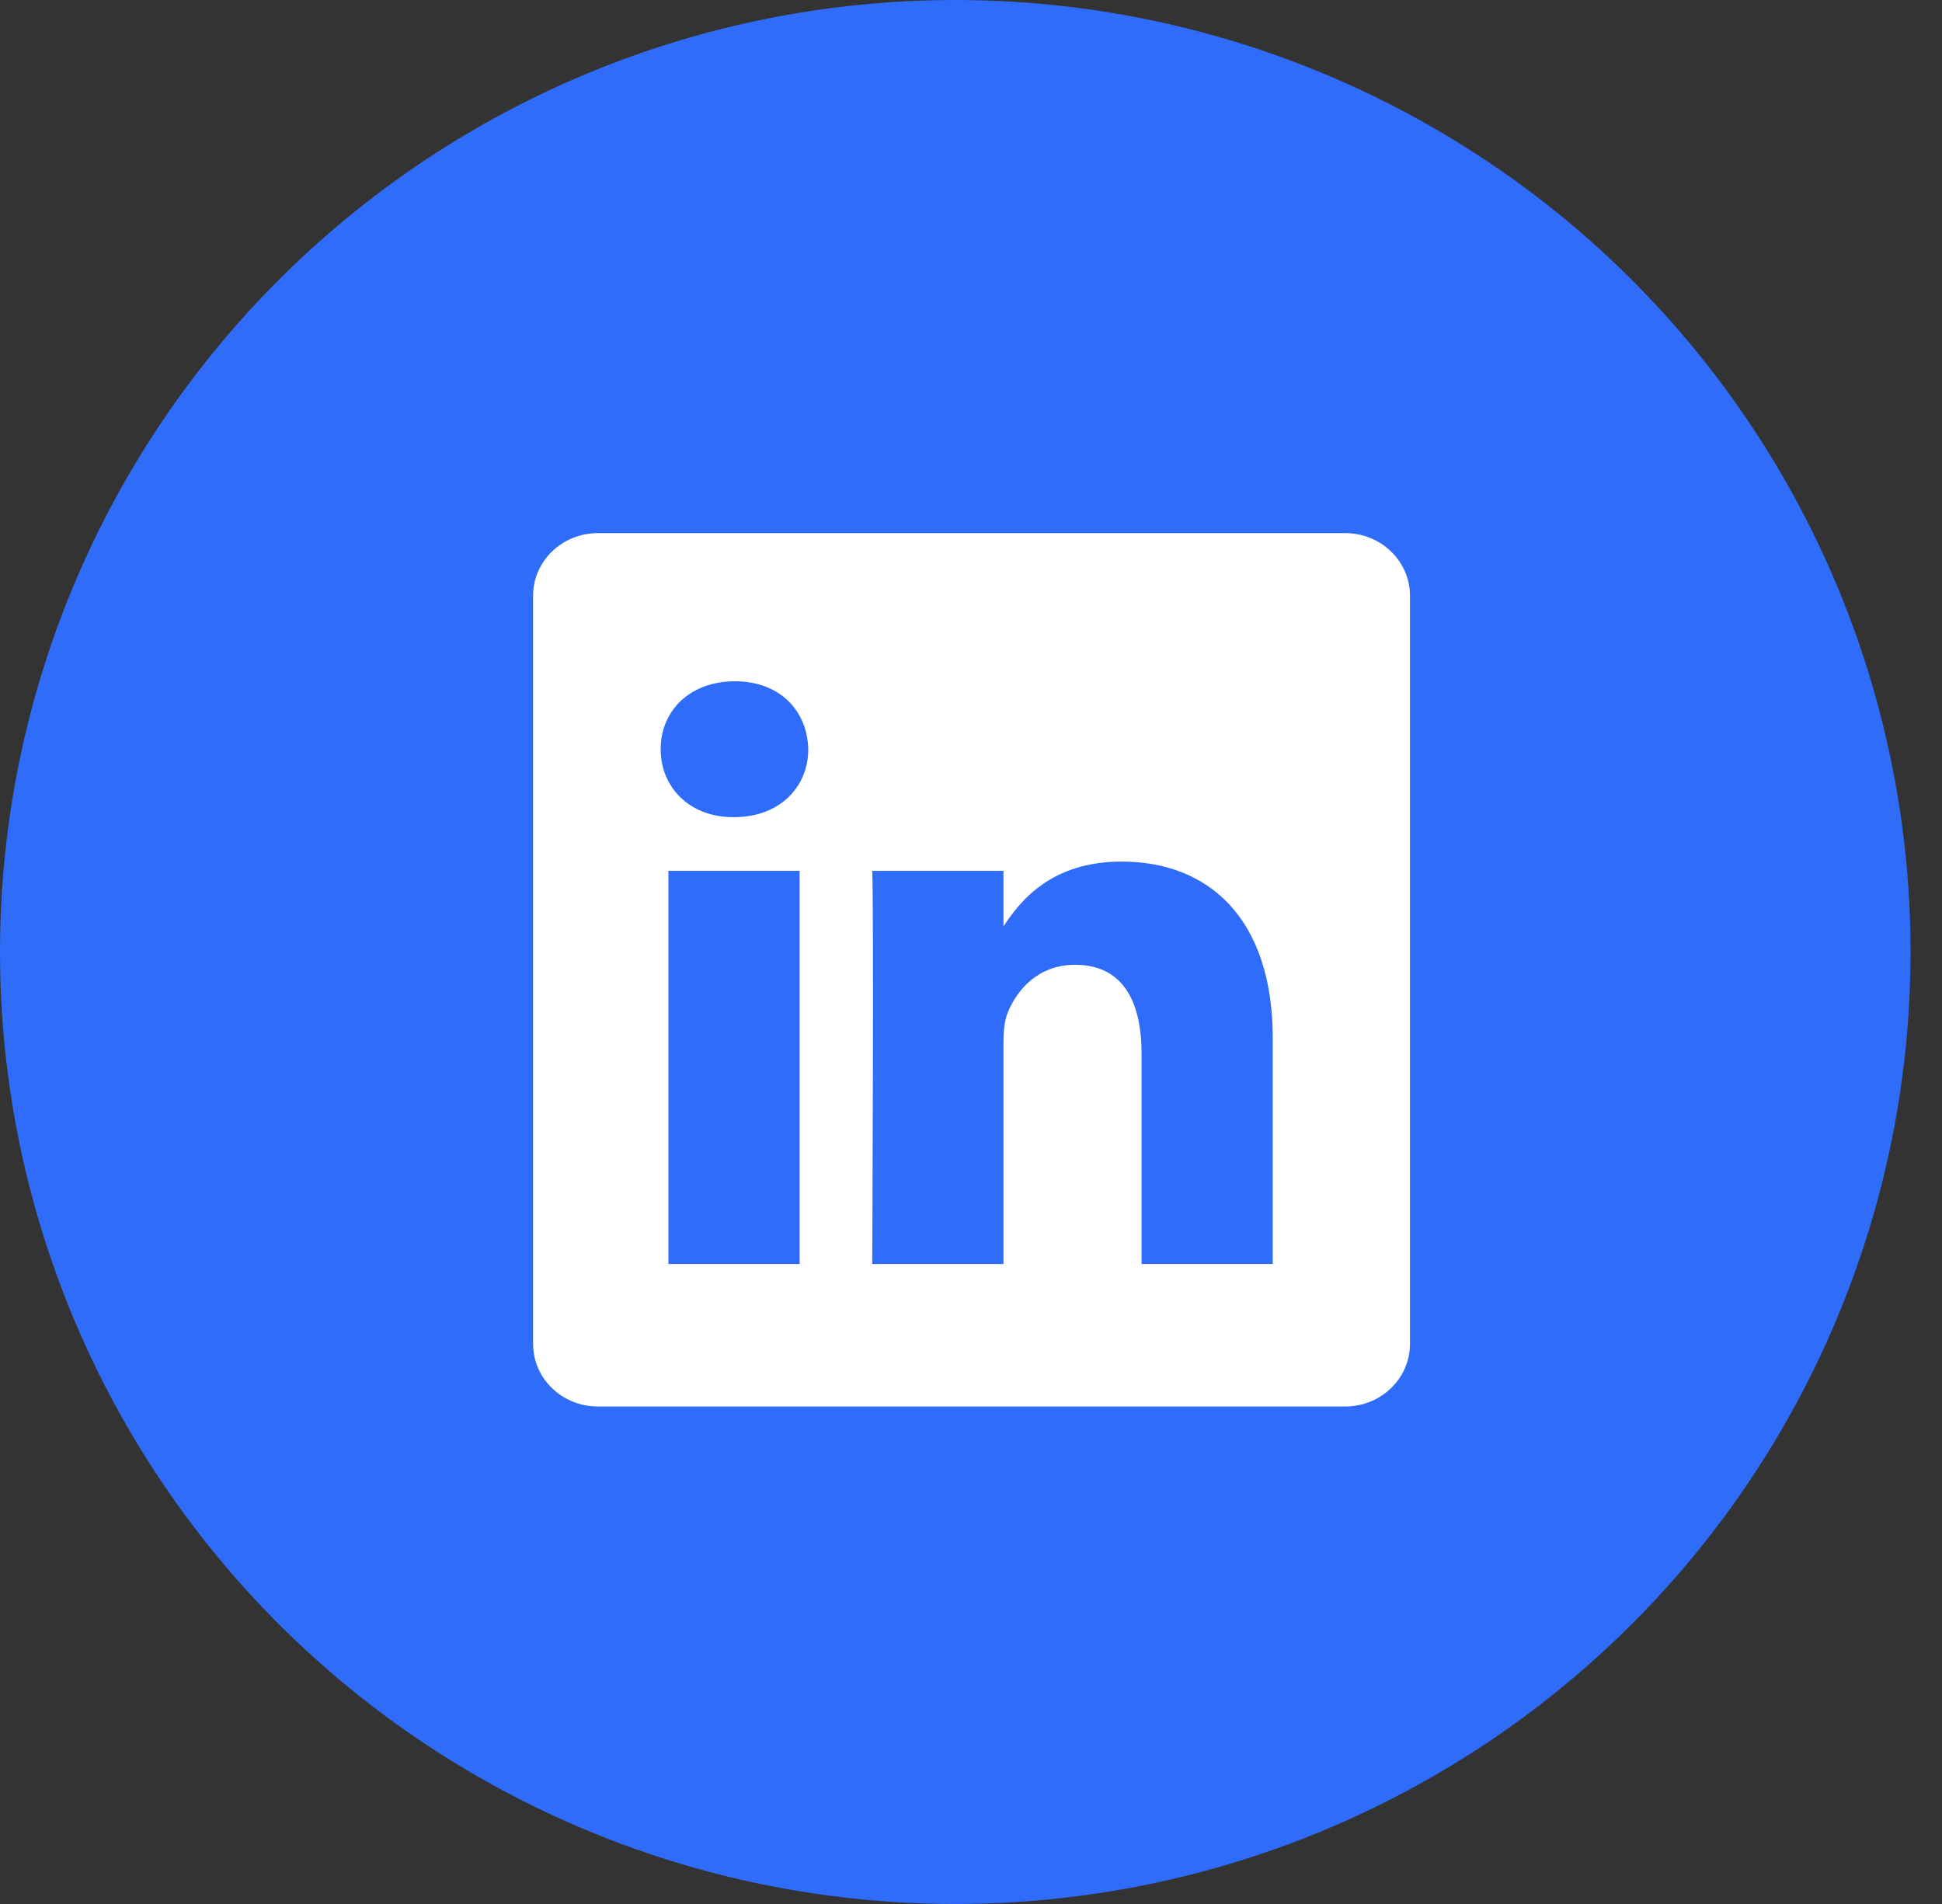<svg width="51" height="50" viewBox="0 0 51 50" fill="none" xmlns="http://www.w3.org/2000/svg">
<rect x="0" y="0" width="51" height="50" fill="#333333" stroke="none"/>
<ellipse cx="25.087" cy="25" rx="25.087" ry="25" fill="#2F6CFA"/>
<path d="M14 15.643C14 14.736 14.762 14 15.702 14H35.326C36.266 14 37.028 14.736 37.028 15.643V35.293C37.028 36.2 36.266 36.936 35.326 36.936H15.702C14.762 36.936 14 36.2 14 35.294V15.643V15.643Z" fill="white"/>
<path d="M20.999 33.194V22.869H17.553V33.194H20.999H20.999ZM19.276 21.459C20.478 21.459 21.226 20.666 21.226 19.675C21.203 18.662 20.478 17.891 19.299 17.891C18.12 17.891 17.35 18.662 17.35 19.675C17.35 20.666 18.097 21.459 19.254 21.459H19.276L19.276 21.459ZM22.906 33.194H26.352V27.429C26.352 27.12 26.374 26.811 26.465 26.591C26.714 25.974 27.281 25.336 28.233 25.336C29.48 25.336 29.979 26.283 29.979 27.671V33.194H33.425V27.274C33.425 24.102 31.725 22.626 29.458 22.626C27.599 22.626 26.783 23.661 26.329 24.366H26.352V22.869H22.906C22.951 23.838 22.906 33.195 22.906 33.195L22.906 33.194Z" fill="#2F6CFA"/>
</svg>